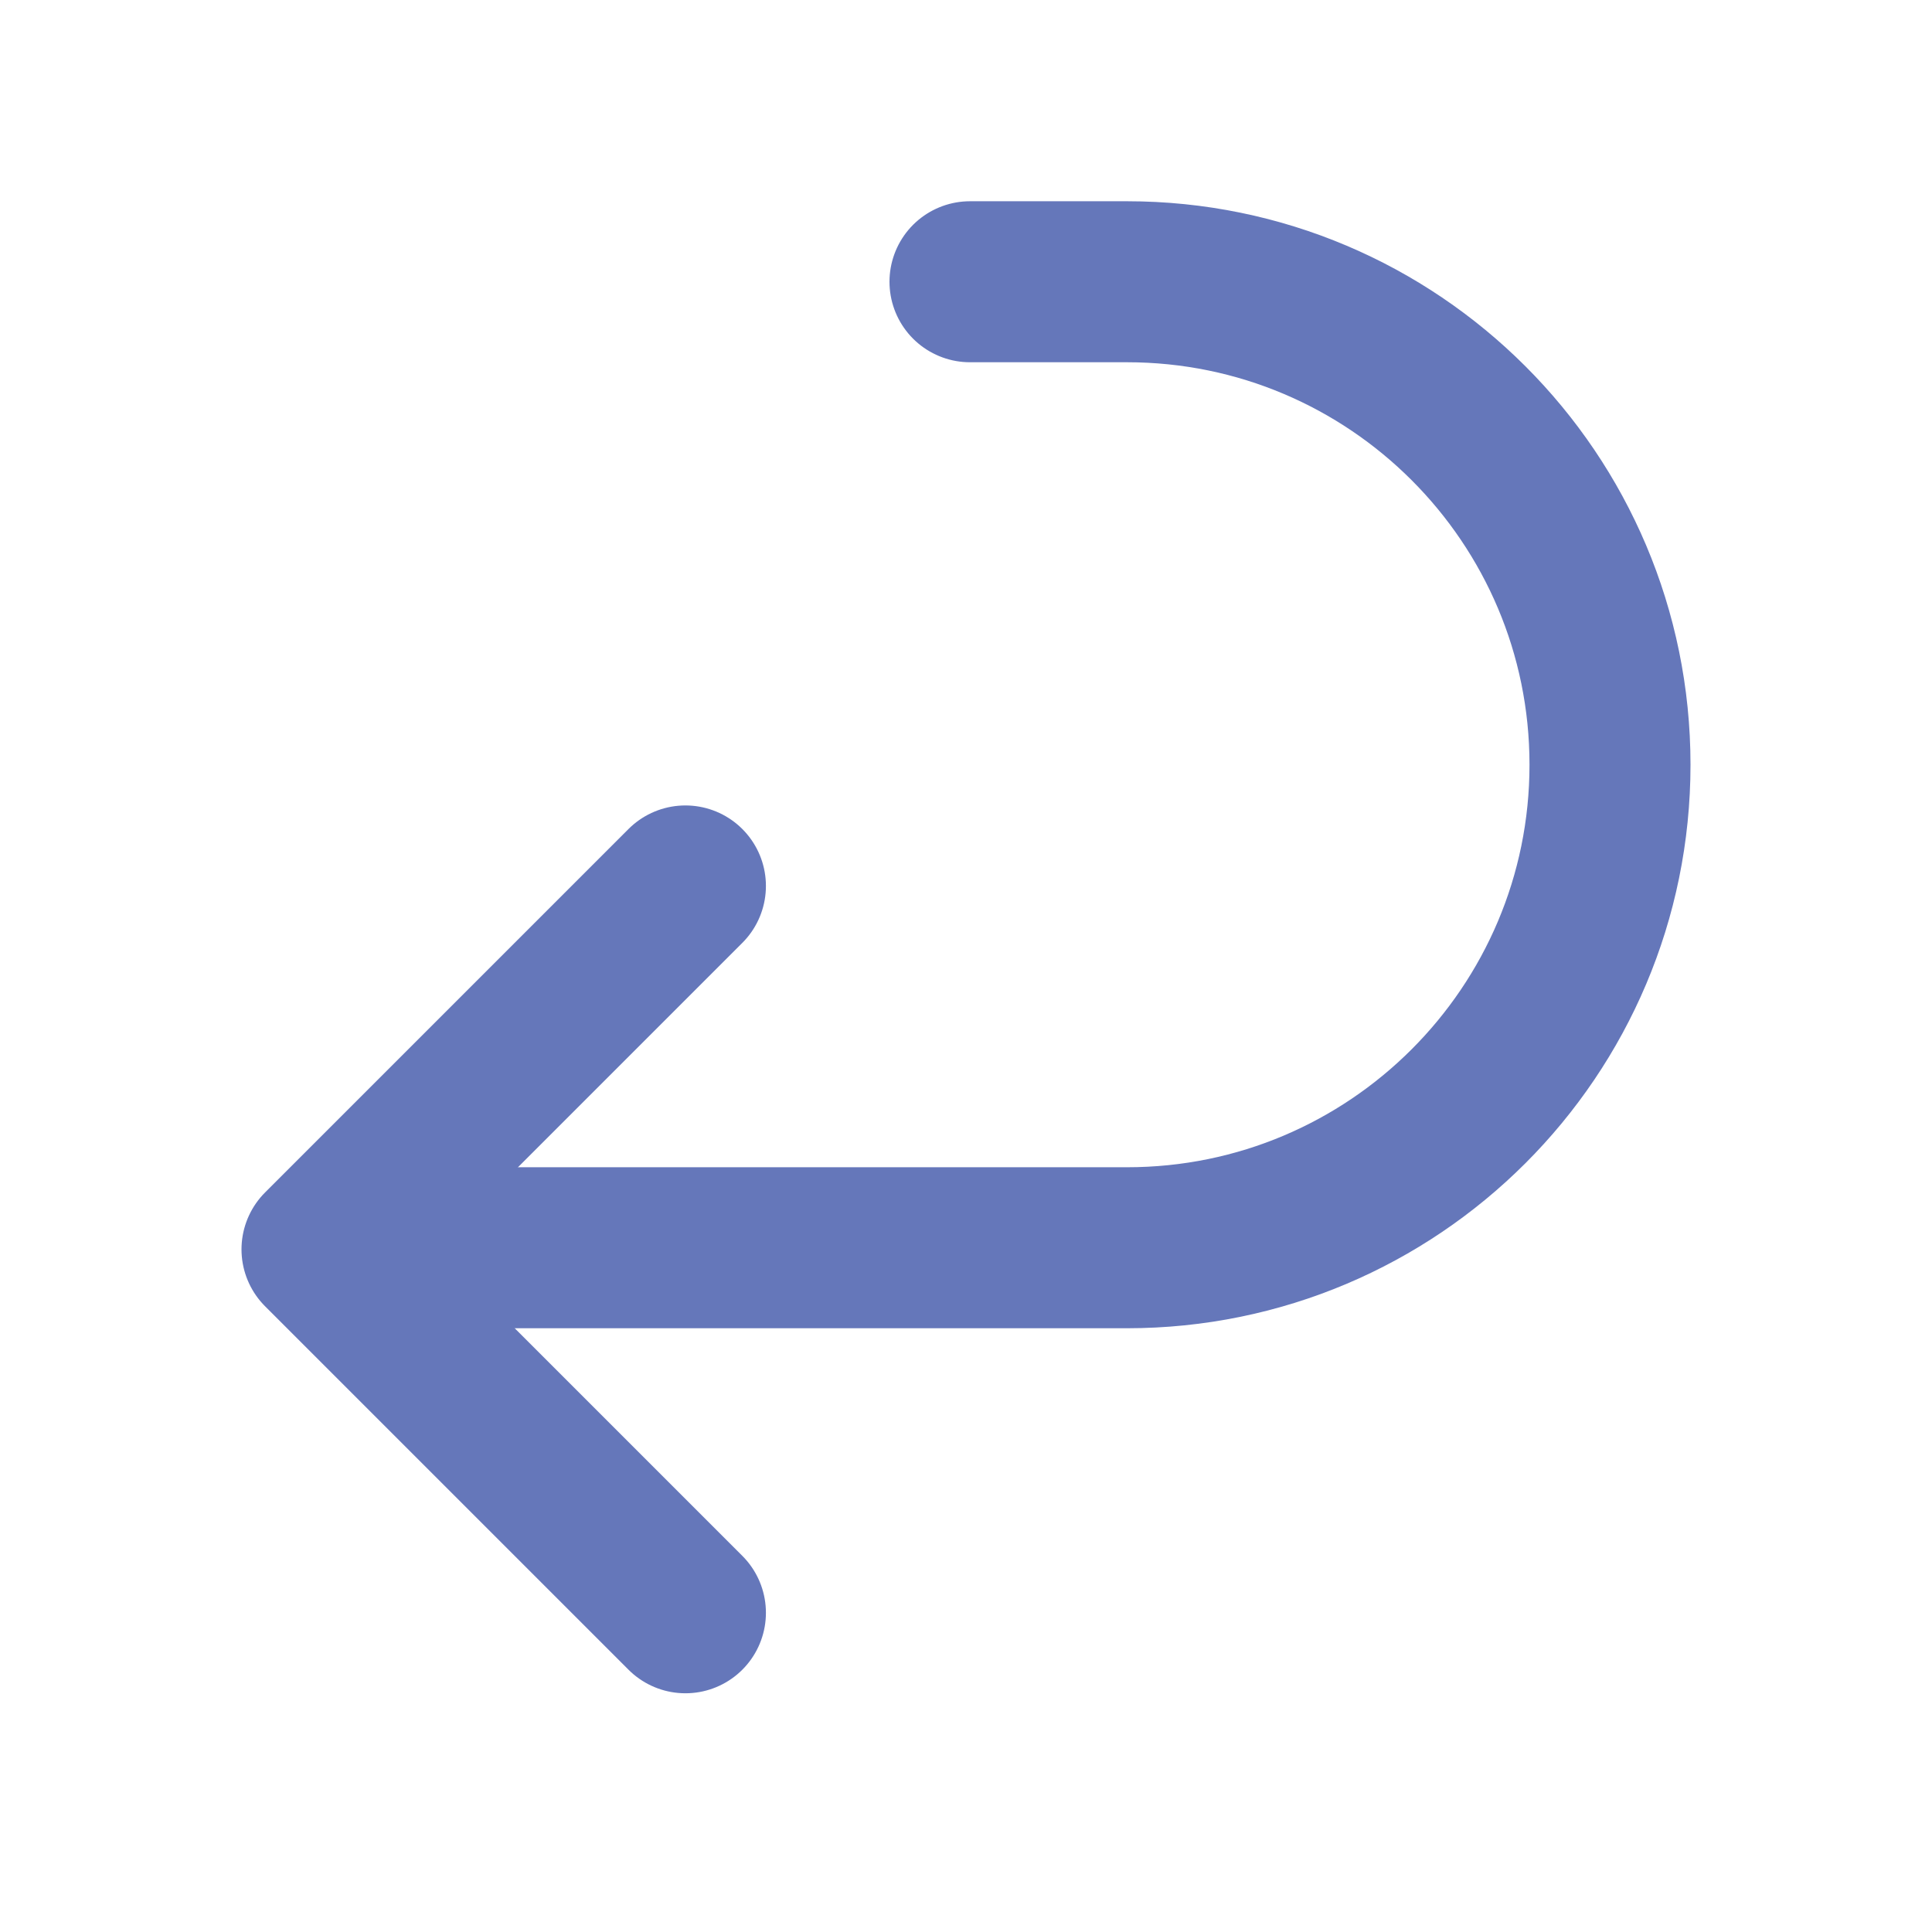 <?xml version="1.0" encoding="UTF-8"?>
<svg xmlns="http://www.w3.org/2000/svg" width="48" height="48" viewBox="0 0 48 48" fill="none">
  <path d="M11 31H28C34.627 31 40 25.627 40 19V19C40 12.373 34.627 7 28 7H24.099" stroke="#6577BA" stroke-width="4" stroke-linecap="round"></path>
  <path d="M17.029 22.011L8 31.04L17.029 40.069" stroke="#6577BA" stroke-width="4" stroke-linecap="round" stroke-linejoin="round"></path>
</svg>
